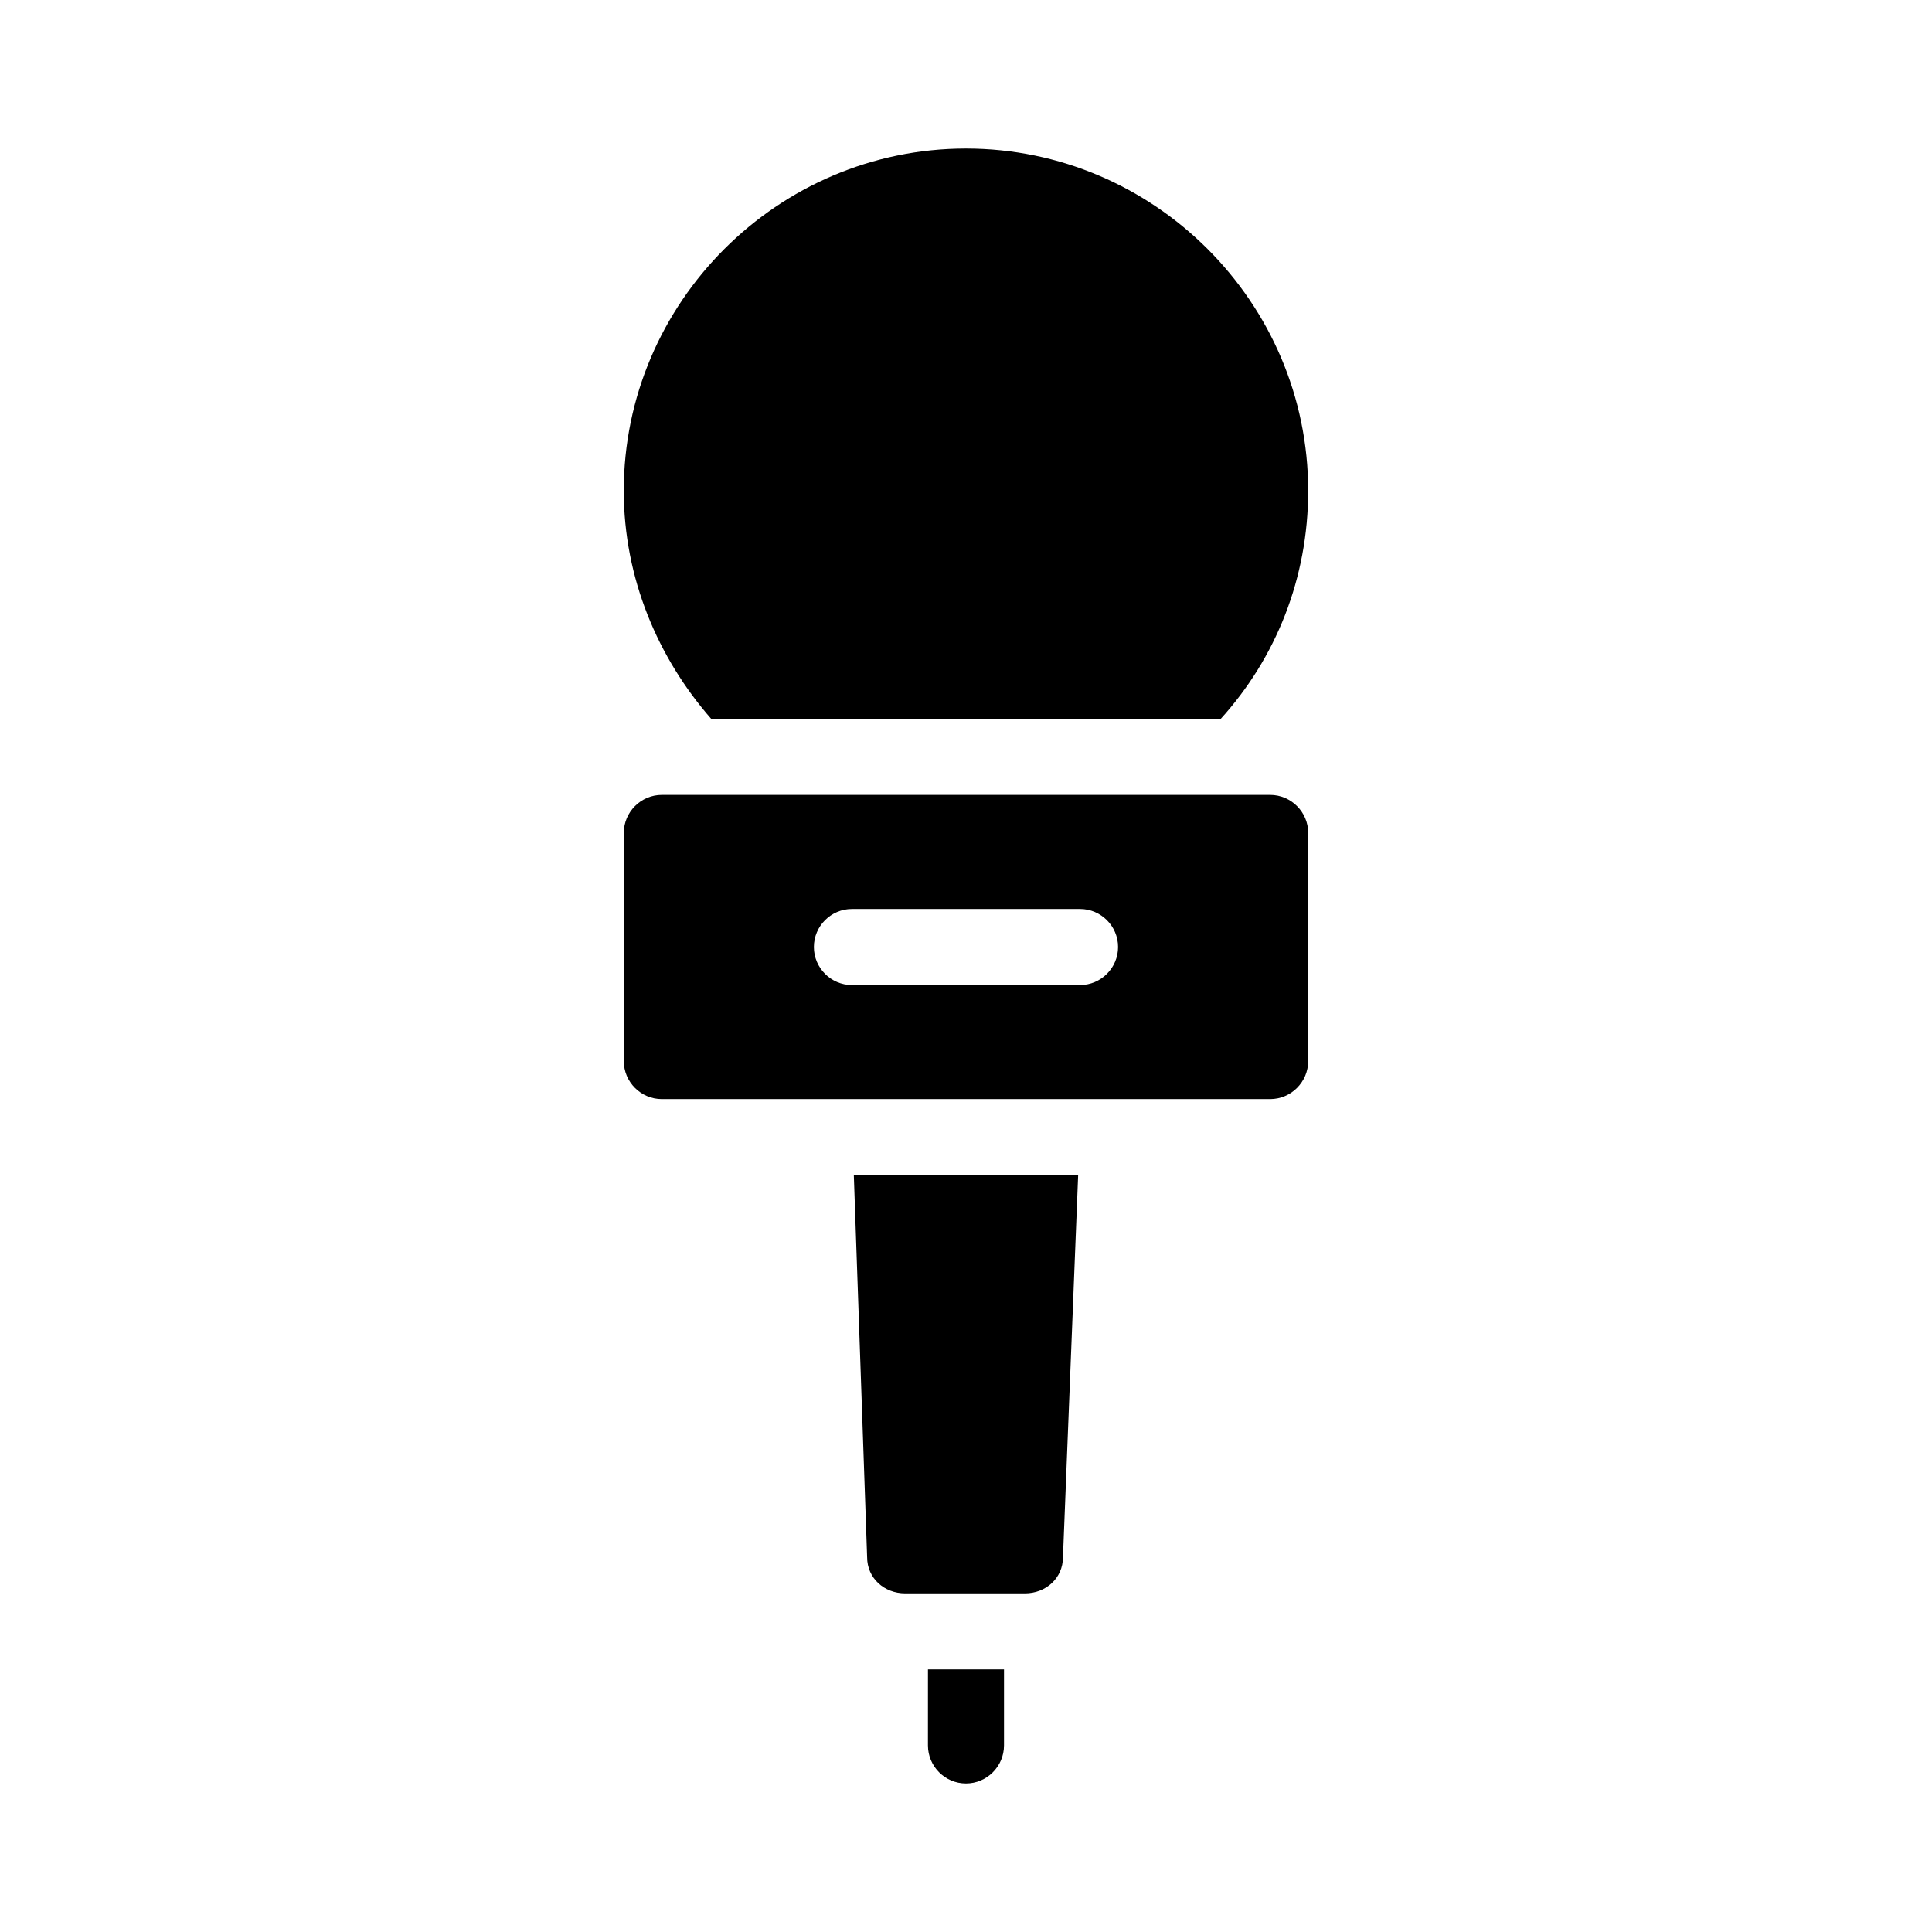 <?xml version="1.0" encoding="UTF-8"?>
<!-- Uploaded to: ICON Repo, www.iconrepo.com, Generator: ICON Repo Mixer Tools -->
<svg fill="#000000" width="800px" height="800px" version="1.1" viewBox="144 144 512 512" xmlns="http://www.w3.org/2000/svg">
 <path d="m389.92 586.41h20.152v20.152c0 5.543-4.535 10.078-10.078 10.078-5.543 0-10.078-4.535-10.078-10.078zm77.586-251.9c14.609-16.121 23.176-37.281 23.176-60.457 0-49.879-40.809-90.688-90.688-90.688s-90.688 40.809-90.688 90.688c0 23.176 9.07 44.336 23.176 60.457zm23.176 30.227v60.457c0 5.543-4.535 10.078-10.078 10.078h-161.21c-5.543 0-10.078-4.535-10.078-10.078v-60.457c0-5.543 4.535-10.078 10.078-10.078h161.22c5.539 0.004 10.074 4.539 10.074 10.078zm-50.379 30.23c0-5.543-4.535-10.078-10.078-10.078h-60.457c-5.543 0-10.078 4.535-10.078 10.078 0 5.543 4.535 10.078 10.078 10.078h60.457c5.543-0.004 10.078-4.535 10.078-10.078zm-66.504 161.72c0 5.543 4.535 9.574 10.078 9.574h31.738c5.543 0 10.078-4.031 10.078-9.574l4.027-101.27h-59.449z"/>
</svg>